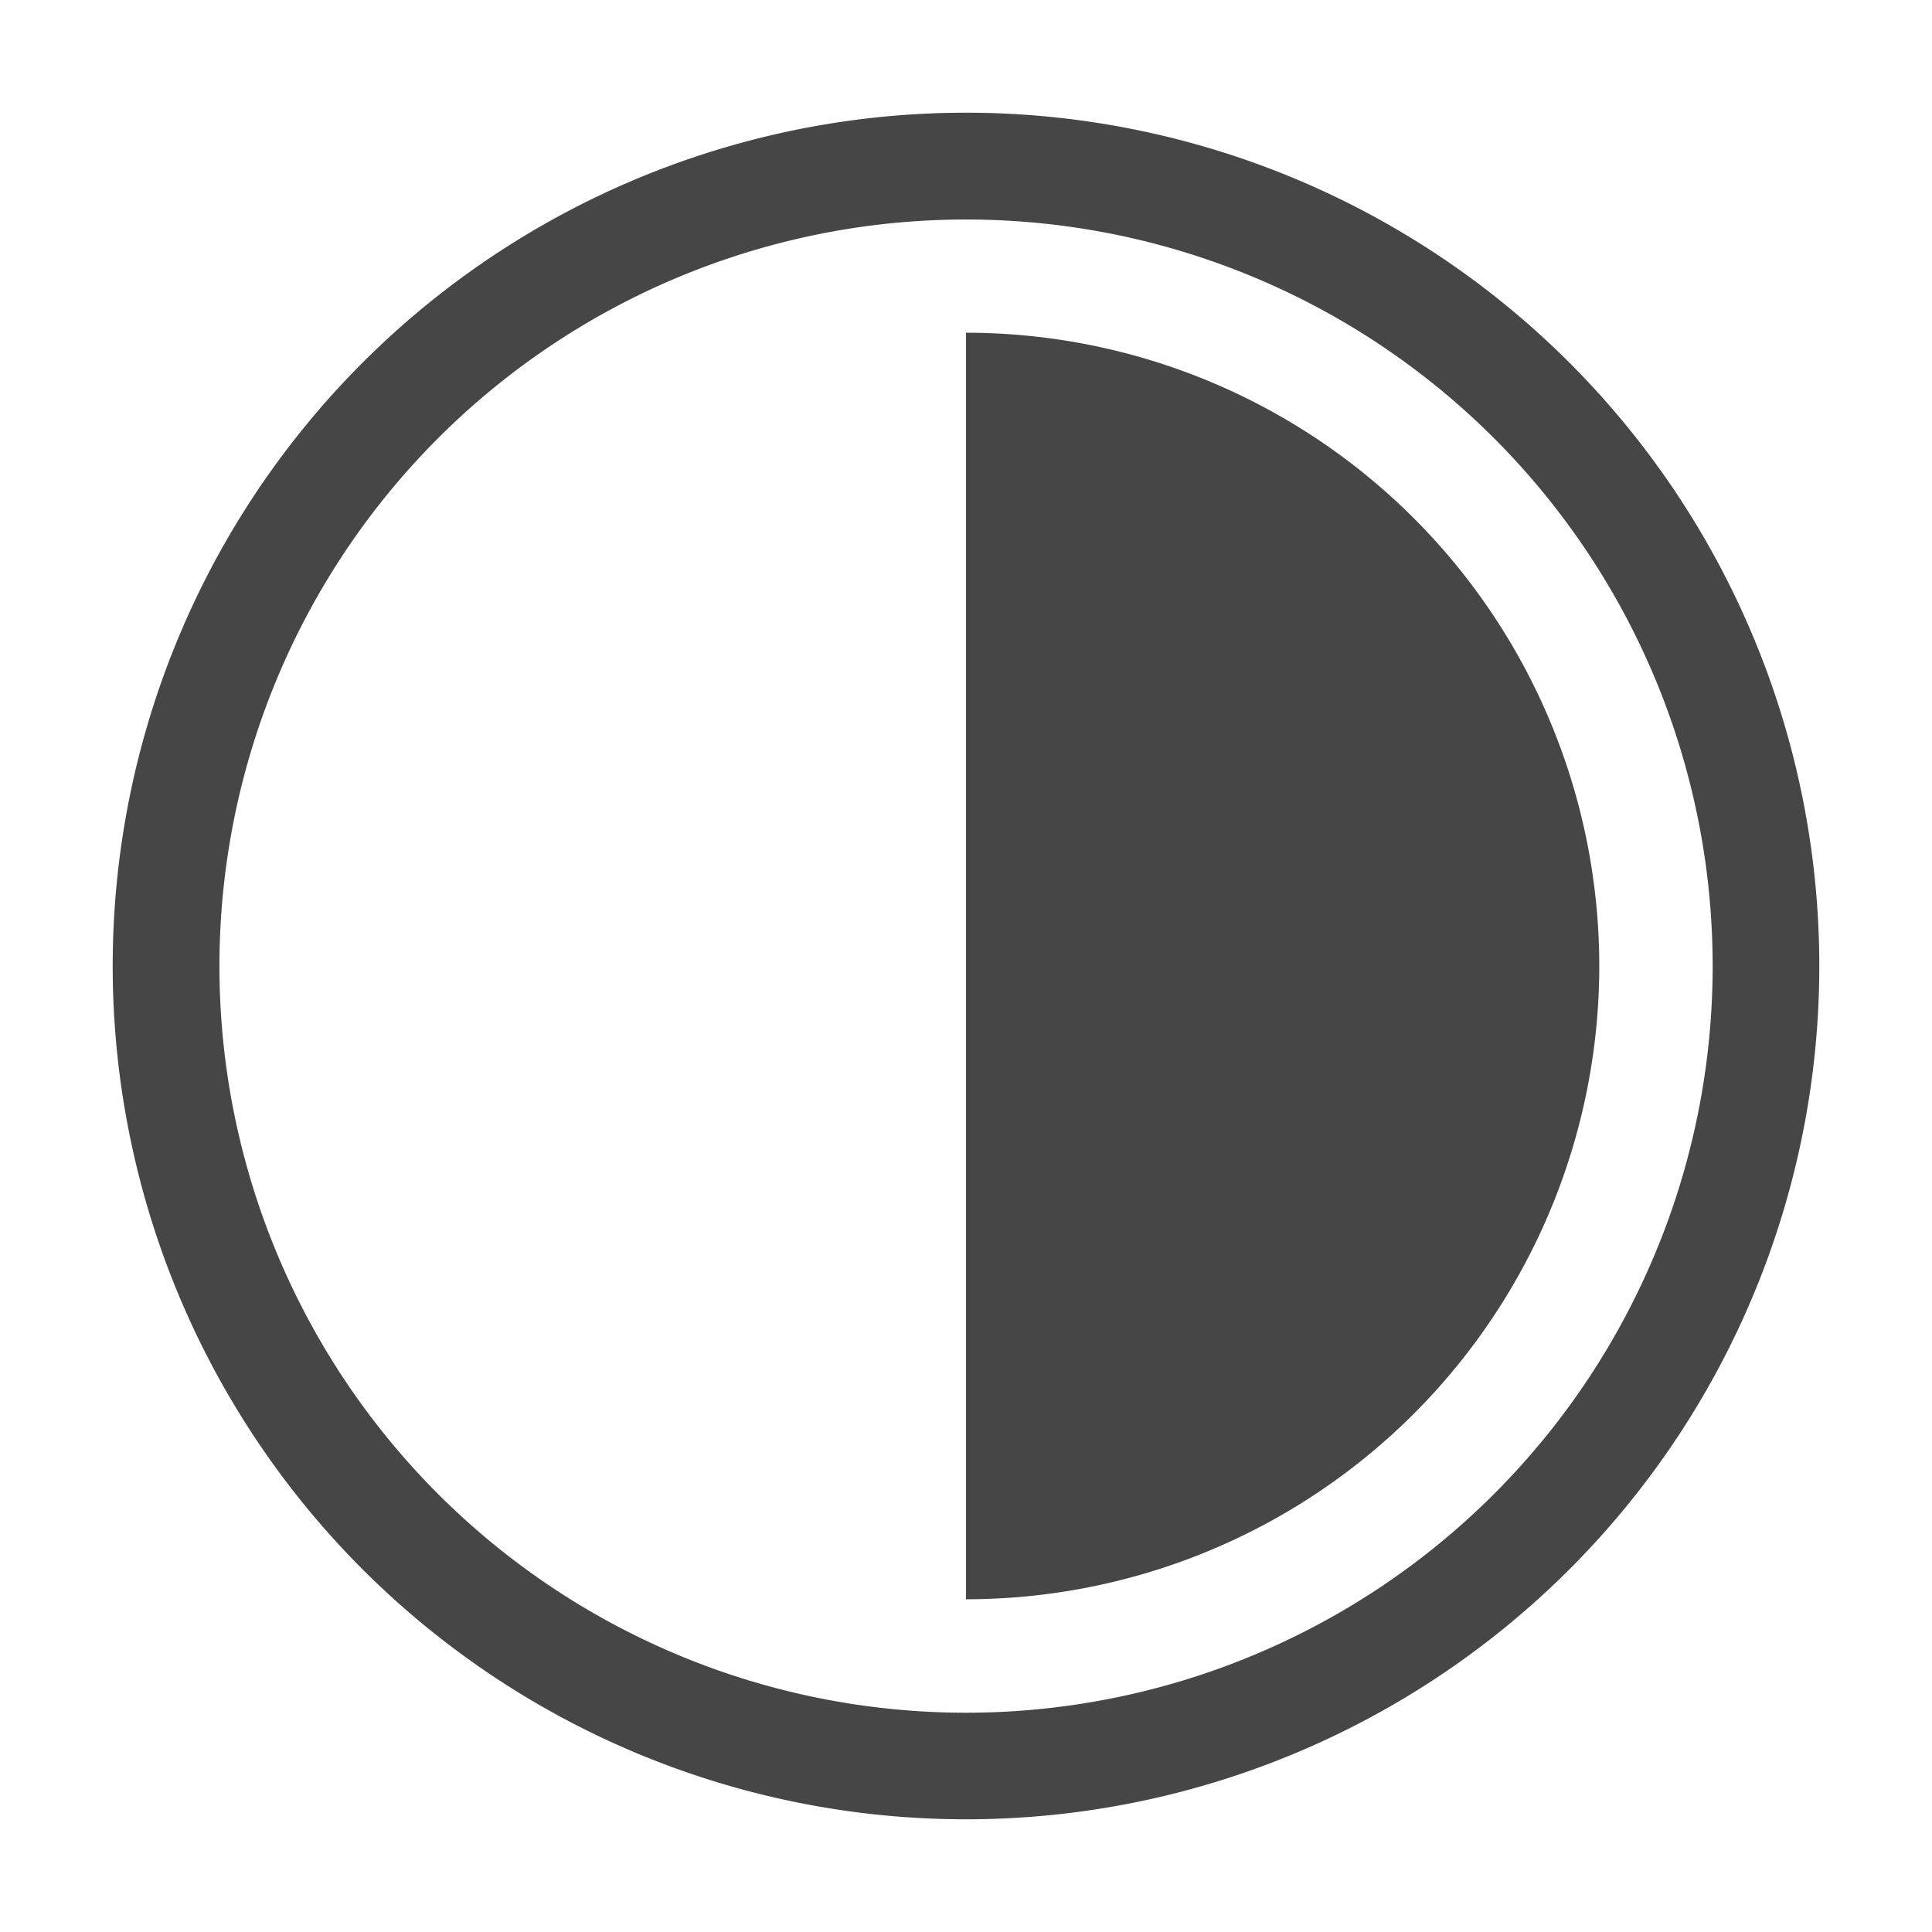 <svg xmlns="http://www.w3.org/2000/svg" height="18" viewBox="0 0 18 18" width="18">
  <defs>
    <style>
      .fill {
        fill: #464646;
      }
    </style>
  </defs>
  <title>S Contrast 18 N</title>
  <rect id="Canvas" fill="#ff13dc" opacity="0" width="18" height="18" /><path class="fill" d="M9,1.05A7.95,7.95,0,1,0,16.95,9,7.95,7.95,0,0,0,9,1.05ZM9,15.957a6.956,6.956,0,1,1,.001,0Z" />
  <path class="fill" d="M9,3.1V14.9A5.9,5.9,0,0,0,9,3.1Z" />
</svg>